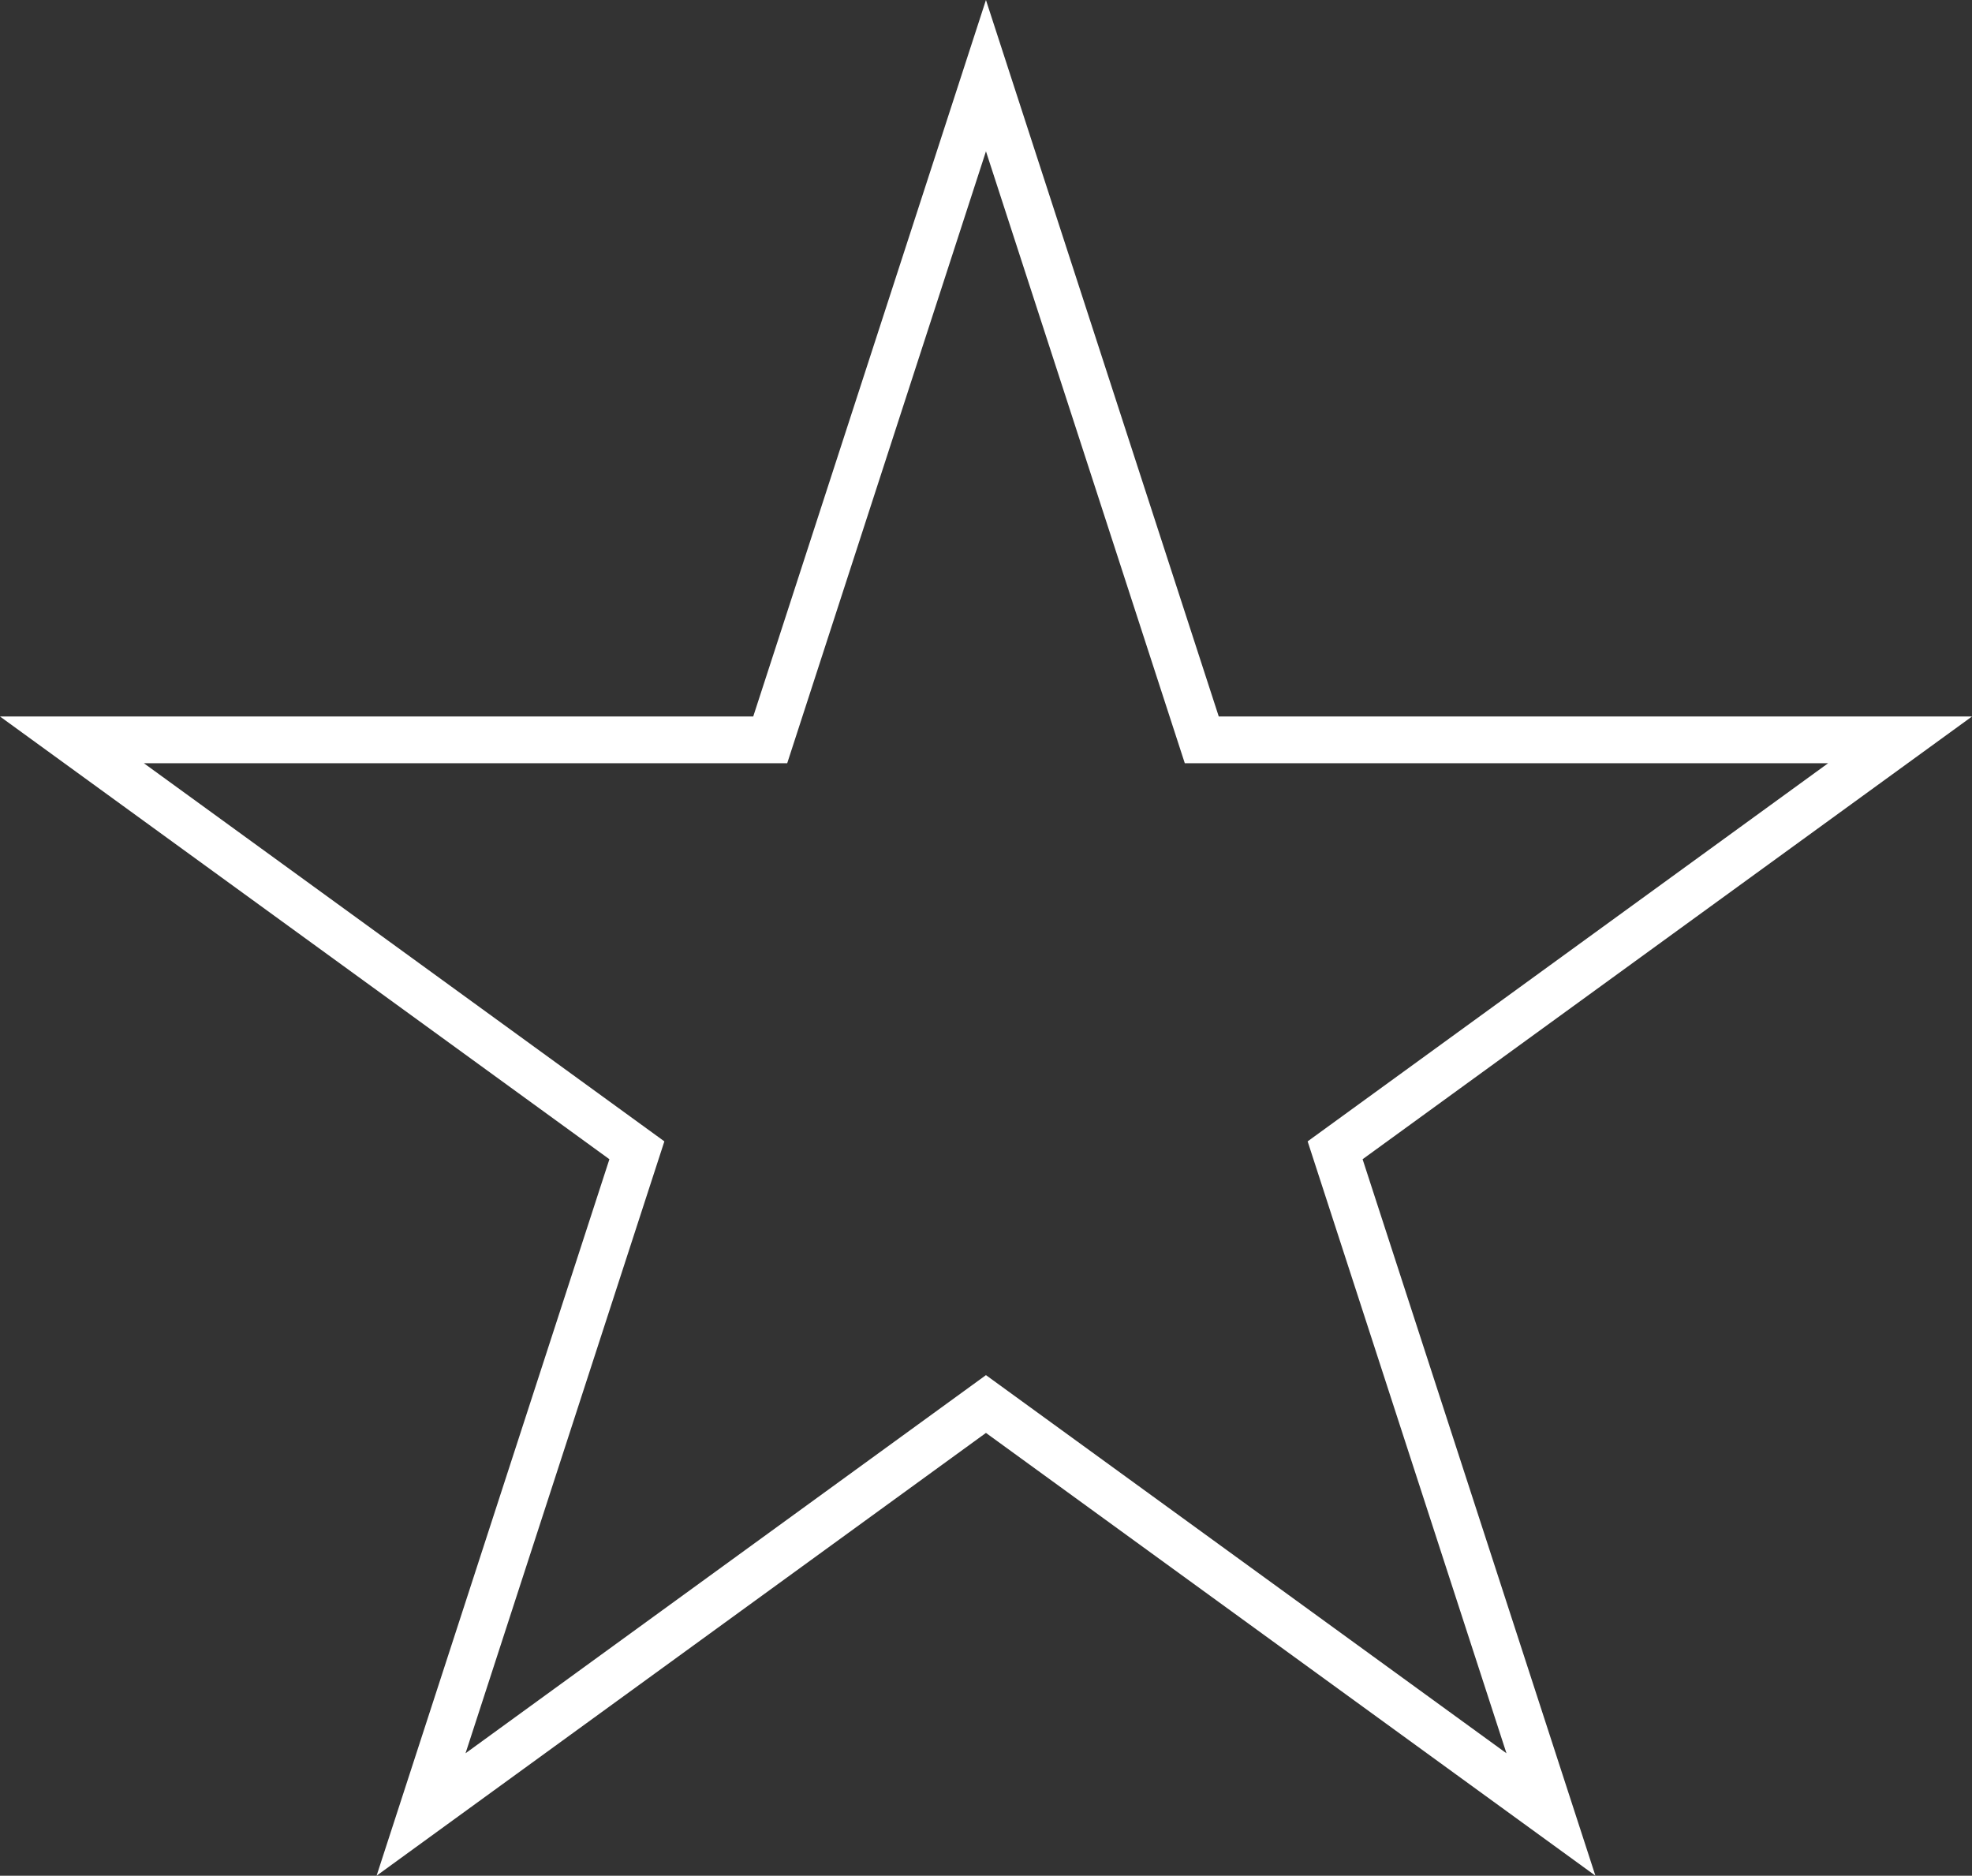 <?xml version="1.0" encoding="UTF-8"?>
<svg id="Ebene_1" xmlns="http://www.w3.org/2000/svg" viewBox="0 0 210.89 200.57">
  <rect x="0" y="0" width="210.89" height="200.57" fill="#333333" stroke="none"/>
  <defs>
    <style>
      .cls-1 {
        fill: none;
        stroke: #fff;
        stroke-miterlimit: 10;
        stroke-width: 5px;
      }
    </style>
  </defs>
  <polygon class="cls-1" points="105.44 8.09 128.52 79.11 203.2 79.11 142.78 123 165.86 194.02 105.44 150.13 45.03 194.02 68.11 123 7.69 79.11 82.37 79.11 105.44 8.09"/>
</svg>